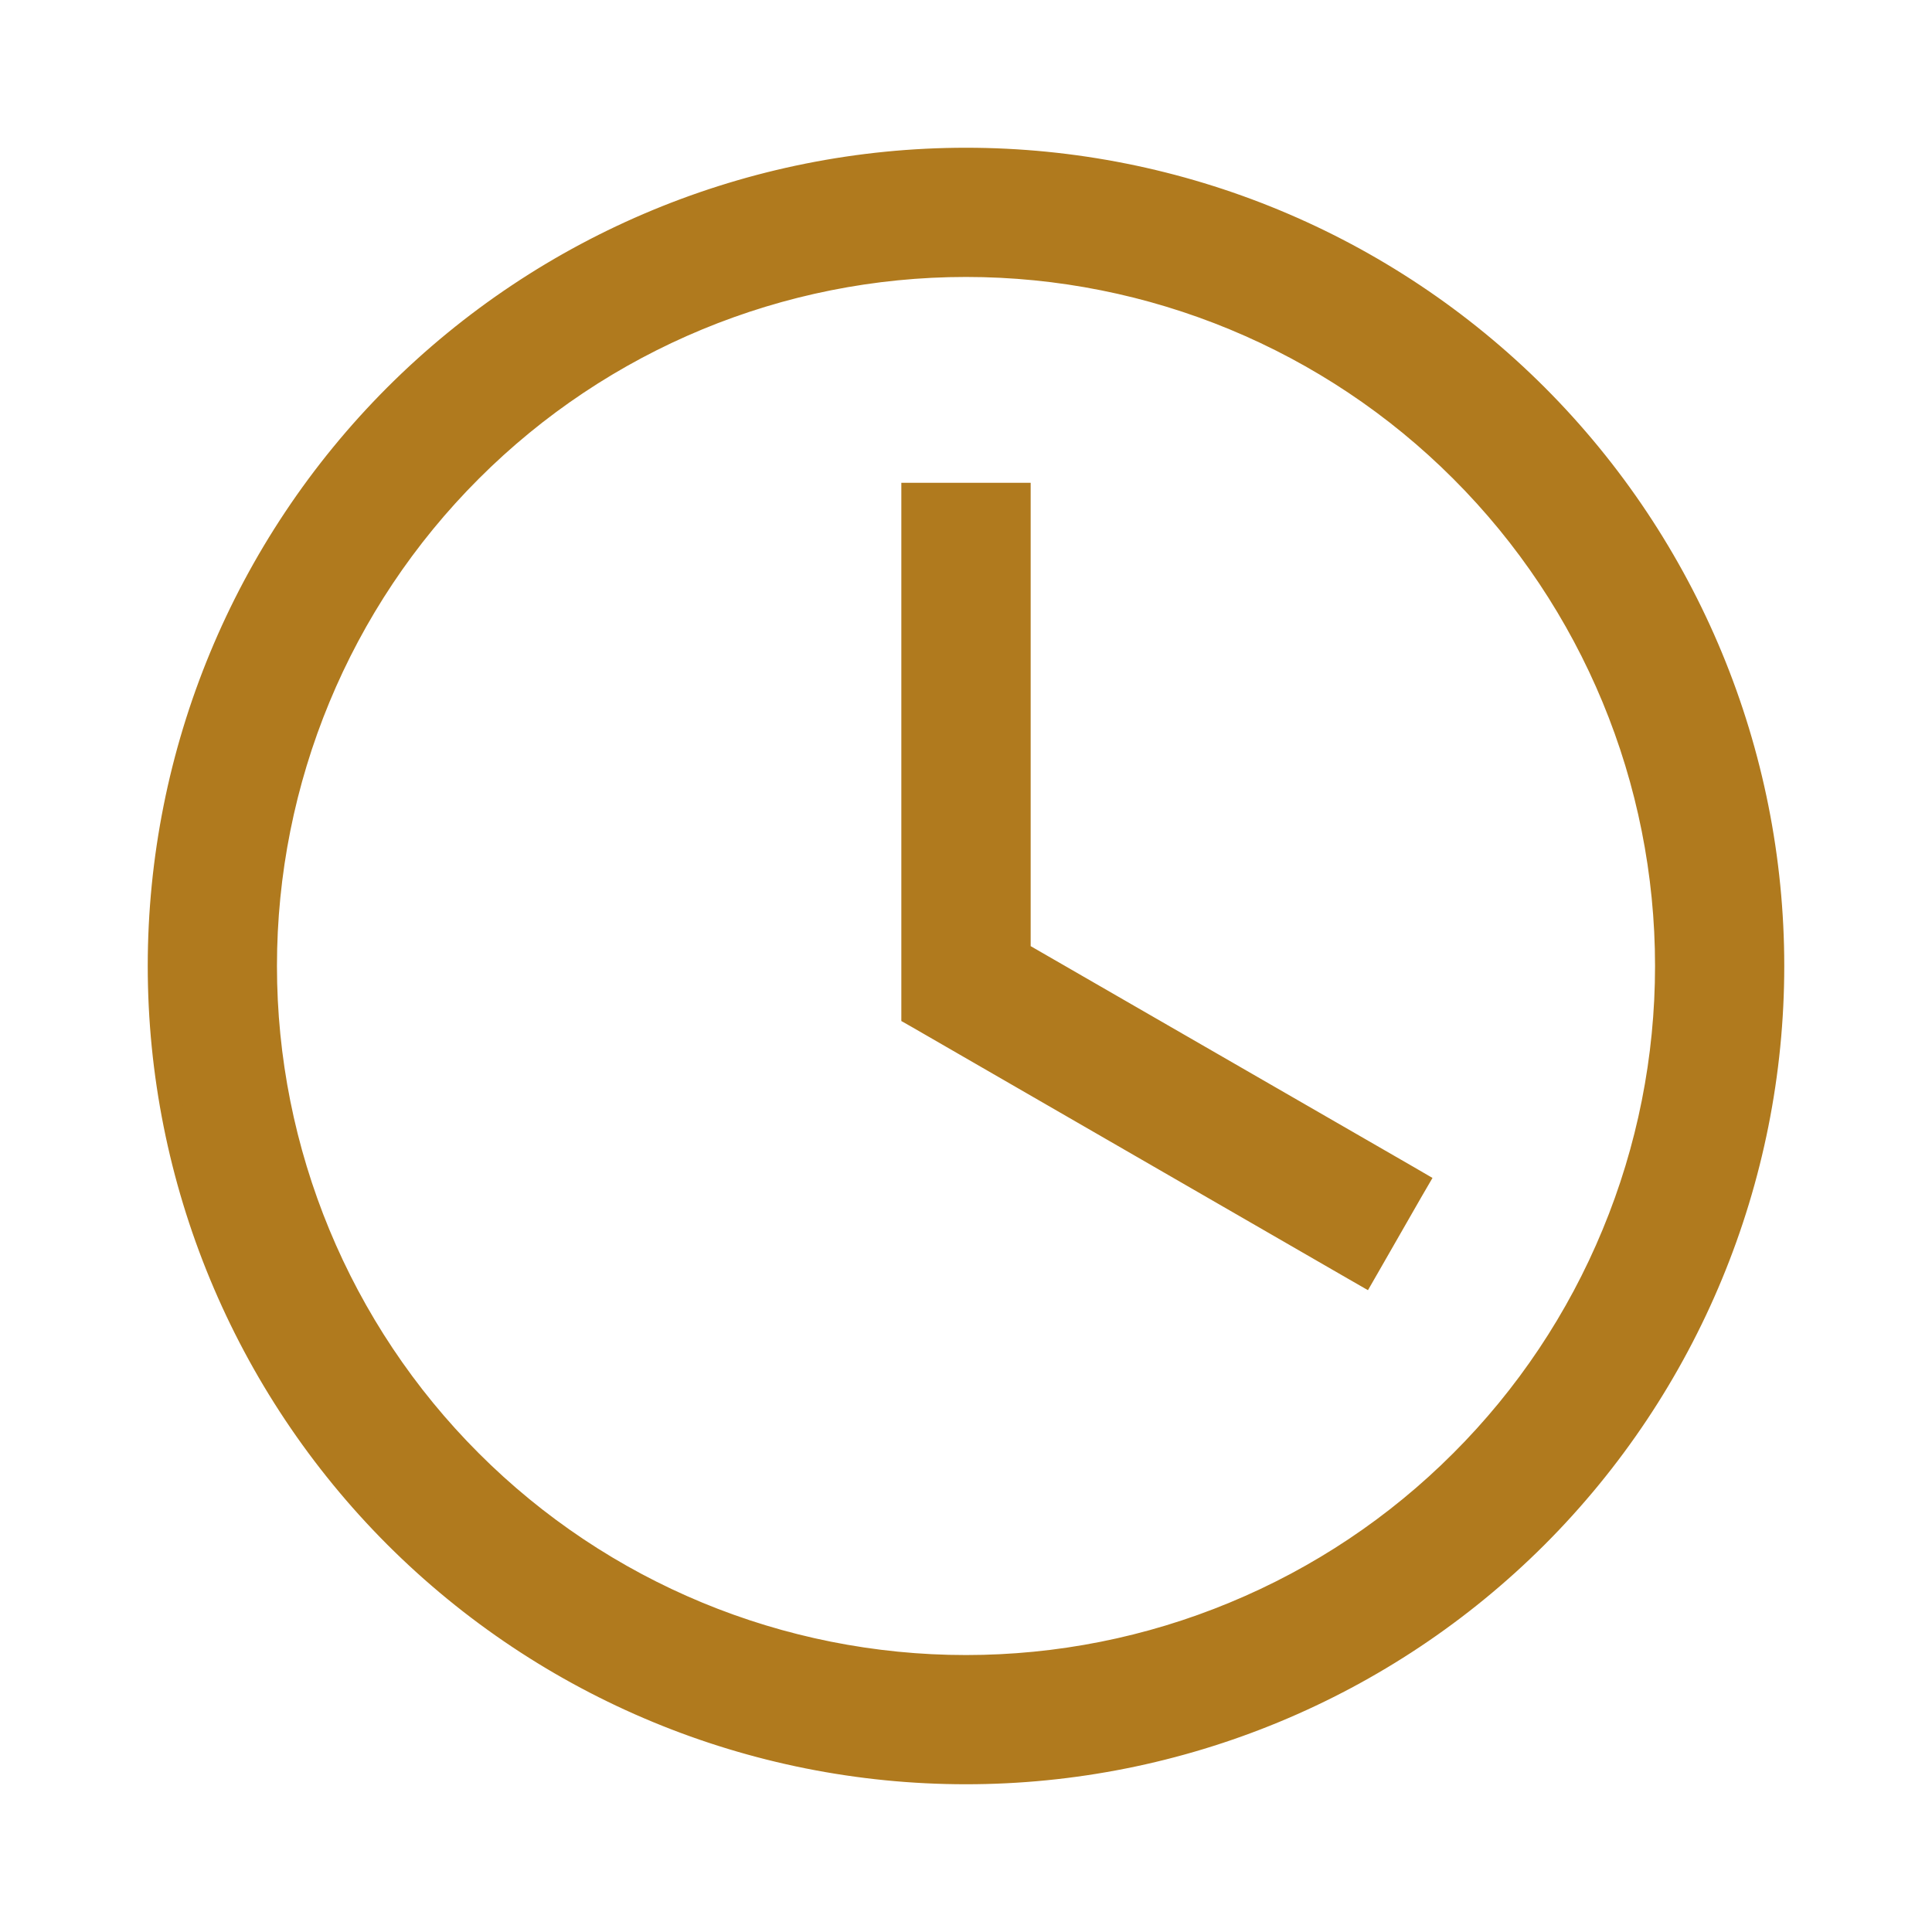 <svg width="17" height="17" viewBox="0 0 17 17" fill="none" xmlns="http://www.w3.org/2000/svg">
<path d="M8.5 1.4C10.383 1.4 12.189 2.148 13.521 3.479C14.852 4.811 15.6 6.617 15.6 8.5C15.6 10.383 14.852 12.189 13.521 13.521C12.189 14.852 10.383 15.6 8.5 15.6C6.617 15.6 4.811 14.852 3.479 13.521C2.148 12.189 1.4 10.383 1.4 8.5C1.4 6.617 2.148 4.811 3.479 3.479C4.811 2.148 6.617 1.4 8.5 1.4ZM8.5 2.337C6.865 2.337 5.297 2.986 4.142 4.142C2.986 5.297 2.337 6.865 2.337 8.5C2.337 10.134 2.986 11.703 4.142 12.858C5.297 14.014 6.865 14.663 8.5 14.663C9.309 14.663 10.111 14.504 10.858 14.194C11.606 13.885 12.286 13.431 12.858 12.858C13.431 12.286 13.885 11.606 14.194 10.858C14.504 10.111 14.663 9.309 14.663 8.5C14.663 6.865 14.014 5.297 12.858 4.142C11.703 2.986 10.135 2.337 8.5 2.337ZM8.969 4.348V8.383L12.382 10.351L12.468 10.401L12.418 10.487L12.05 11.129L12 11.216L11.913 11.166L8.082 8.955L8.031 8.926V4.348H8.969Z" fill="#B07A1E" stroke="#B07A1E" stroke-width="0.2"/>
</svg>
